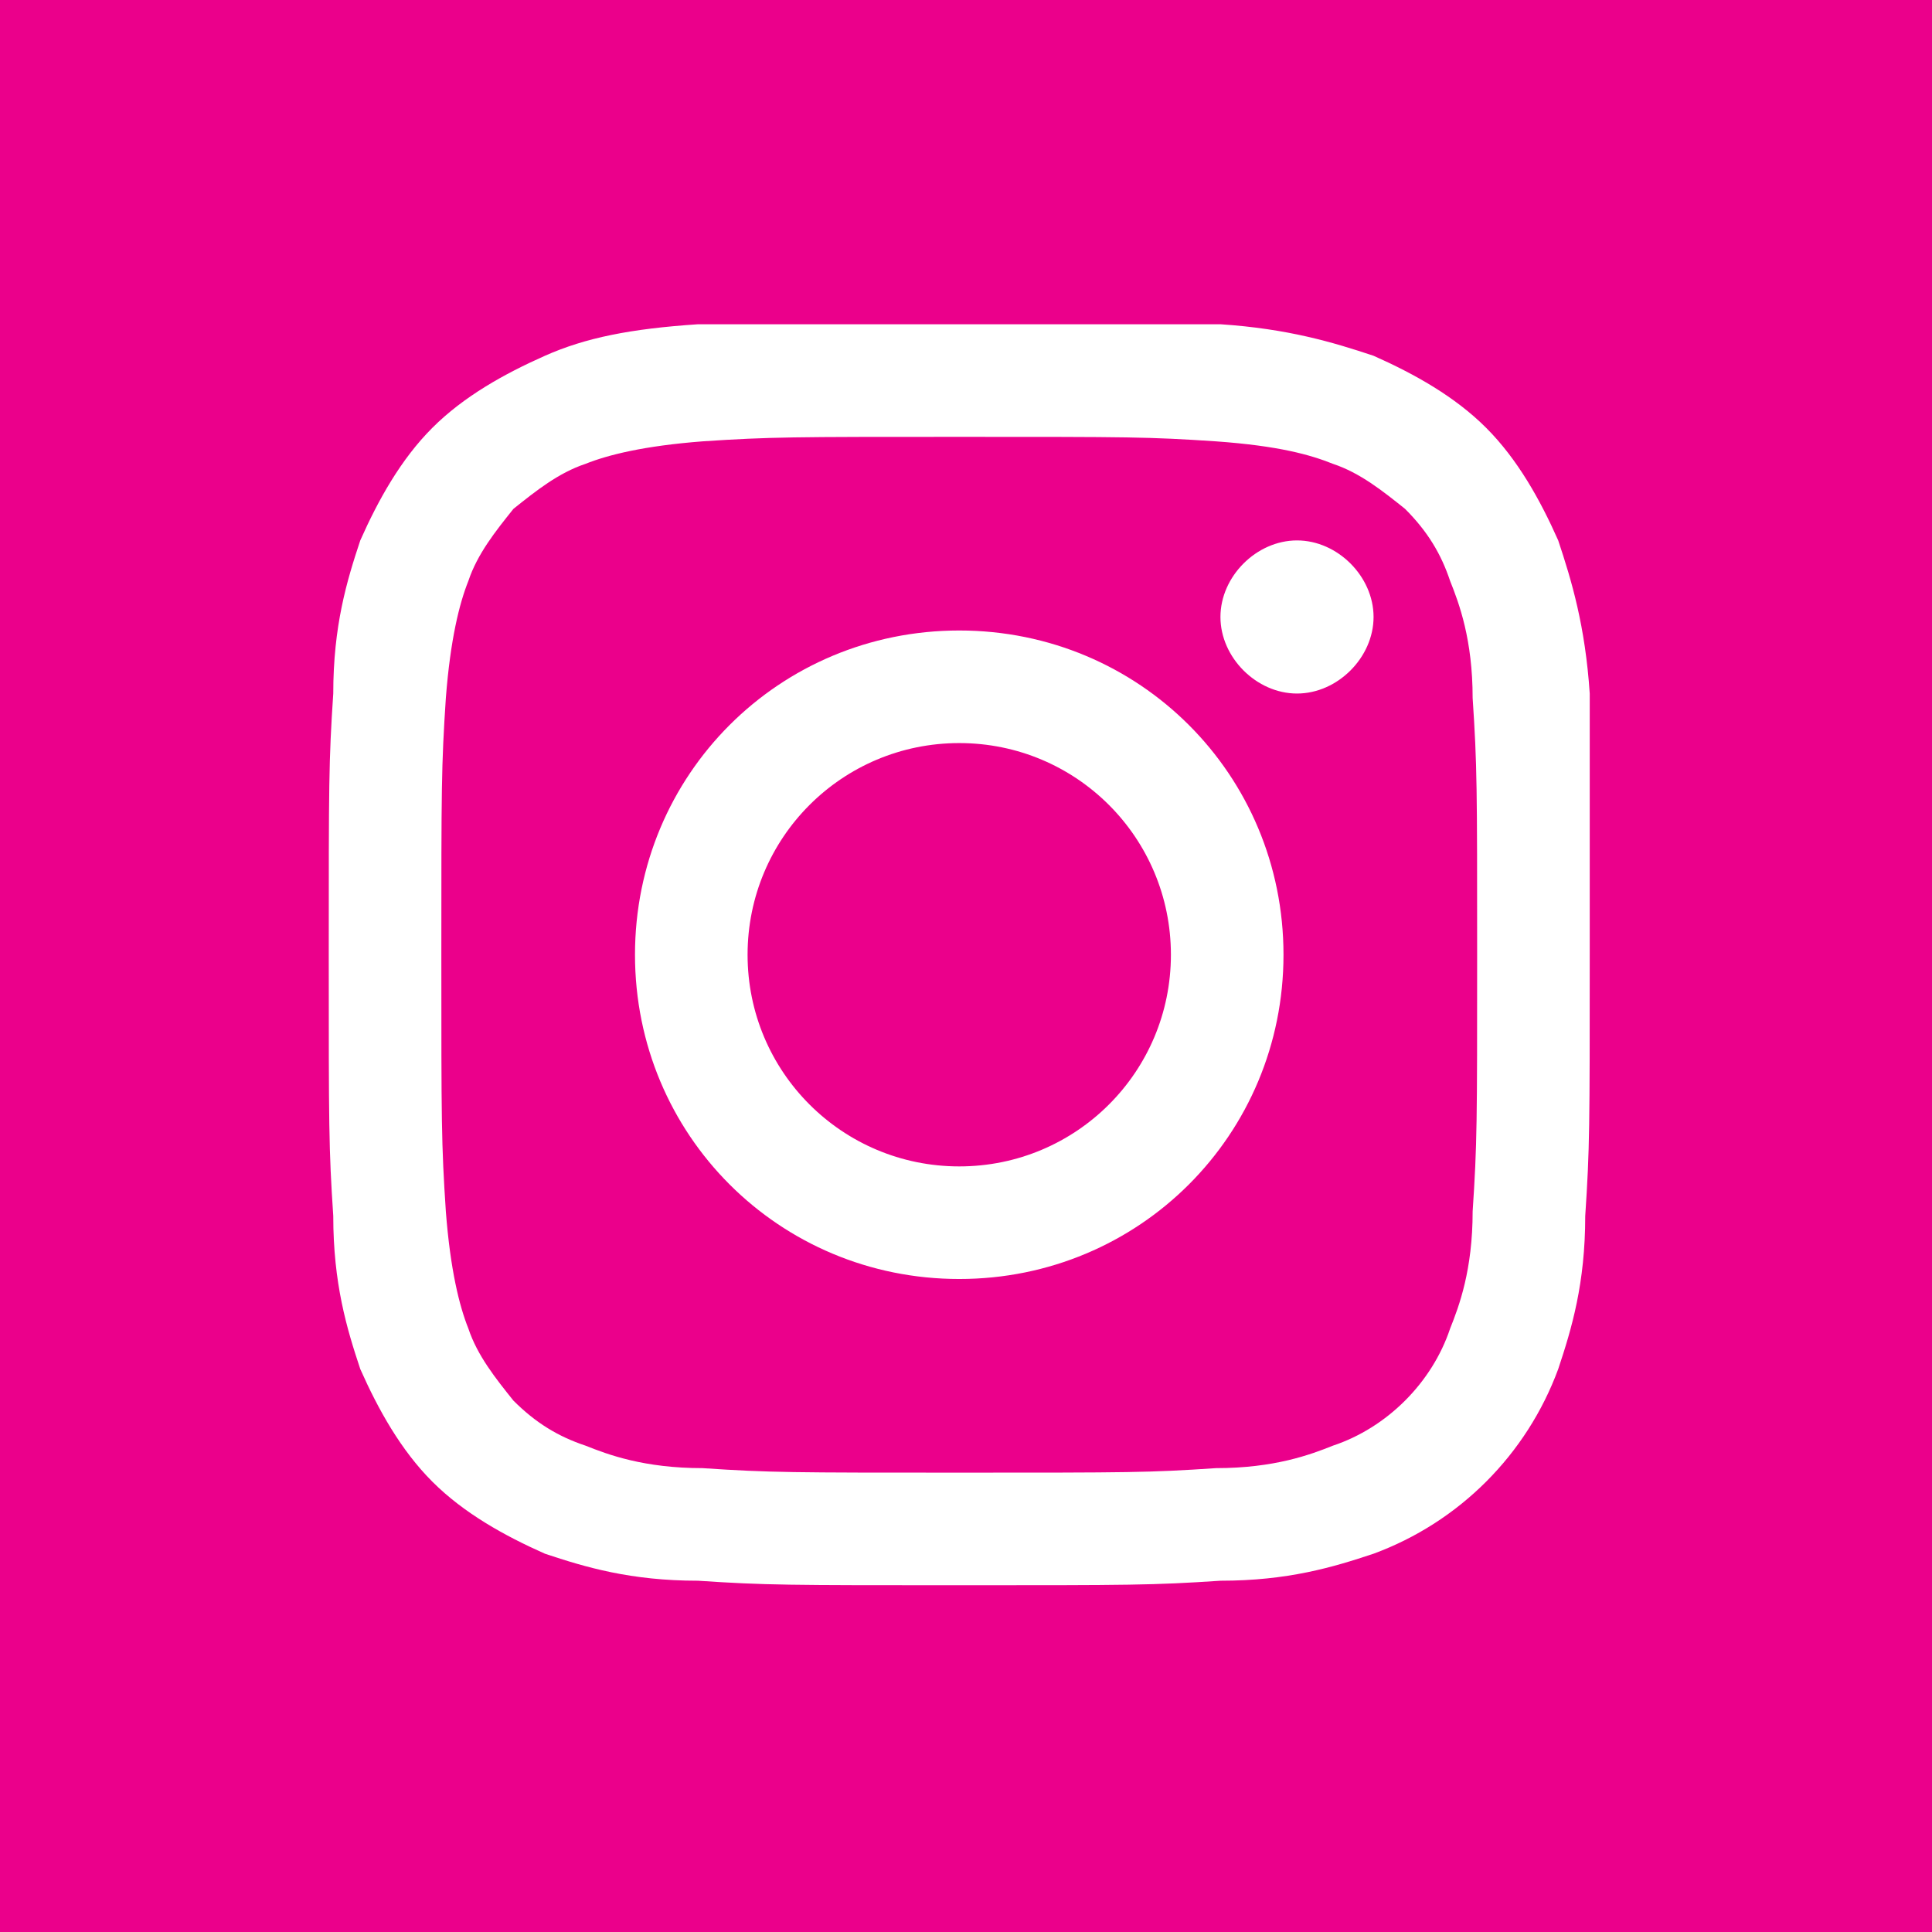 <?xml version="1.0" encoding="UTF-8"?>
<!DOCTYPE svg PUBLIC "-//W3C//DTD SVG 1.1//EN" "http://www.w3.org/Graphics/SVG/1.1/DTD/svg11.dtd">
<!-- Creator: CorelDRAW X7 -->
<svg xmlns="http://www.w3.org/2000/svg" xml:space="preserve" width="33.898mm" height="33.898mm" version="1.1" style="shape-rendering:geometricPrecision; text-rendering:geometricPrecision; image-rendering:optimizeQuality; fill-rule:evenodd; clip-rule:evenodd"
viewBox="0 0 429 429"
 xmlns:xlink="http://www.w3.org/1999/xlink">
 <defs>
  <style type="text/css">
   <![CDATA[
    .fil0 {fill:#EB008B}
   ]]>
  </style>
 </defs>
 <g id="Vrstva_x0020_1">
  <path class="fil0" d="M0 0l429 0 0 429 -429 0 0 -429zm353 154c-1,-15 -4,-25 -7,-34 -4,-9 -9,-18 -16,-25 -7,-7 -16,-12 -25,-16 -9,-3 -19,-6 -34,-7 -15,0 -20,0 -58,0 -38,0 -43,0 -58,0 -15,1 -25,3 -34,7 -9,4 -18,9 -25,16 -7,7 -12,16 -16,25 -3,9 -6,19 -6,34 -1,15 -1,20 -1,58 0,38 0,43 1,58 0,15 3,25 6,34 4,9 9,18 16,25 7,7 16,12 25,16 9,3 19,6 34,6 15,1 20,1 58,1 38,0 43,0 58,-1 15,0 25,-3 34,-6 19,-7 34,-22 41,-41 3,-9 6,-19 6,-34 1,-15 1,-20 1,-58 0,-38 0,-43 0,-58l0 0zm-26 115c0,13 -3,21 -5,26 -4,12 -14,22 -26,26 -5,2 -13,5 -26,5 -15,1 -19,1 -57,1 -37,0 -42,0 -57,-1 -13,0 -21,-3 -26,-5 -6,-2 -11,-5 -16,-10 -4,-5 -8,-10 -10,-16 -2,-5 -4,-13 -5,-26 -1,-15 -1,-20 -1,-57 0,-37 0,-42 1,-57 1,-13 3,-21 5,-26 2,-6 6,-11 10,-16 5,-4 10,-8 16,-10 5,-2 13,-4 26,-5 15,-1 20,-1 57,-1 38,0 42,0 57,1 14,1 21,3 26,5 6,2 11,6 16,10 5,5 8,10 10,16 2,5 5,13 5,26 1,15 1,20 1,57 0,37 0,42 -1,57l0 0zm-114 -129c-40,0 -72,32 -72,72 0,40 32,72 72,72 40,0 72,-32 72,-72 0,-40 -32,-72 -72,-72zm0 119c-26,0 -47,-21 -47,-47 0,-26 21,-47 47,-47 26,0 47,21 47,47 0,26 -21,47 -47,47zm92 -122c0,9 -8,17 -17,17 -9,0 -17,-8 -17,-17 0,-9 8,-17 17,-17 9,0 17,8 17,17z"/>
 </g>
</svg>
